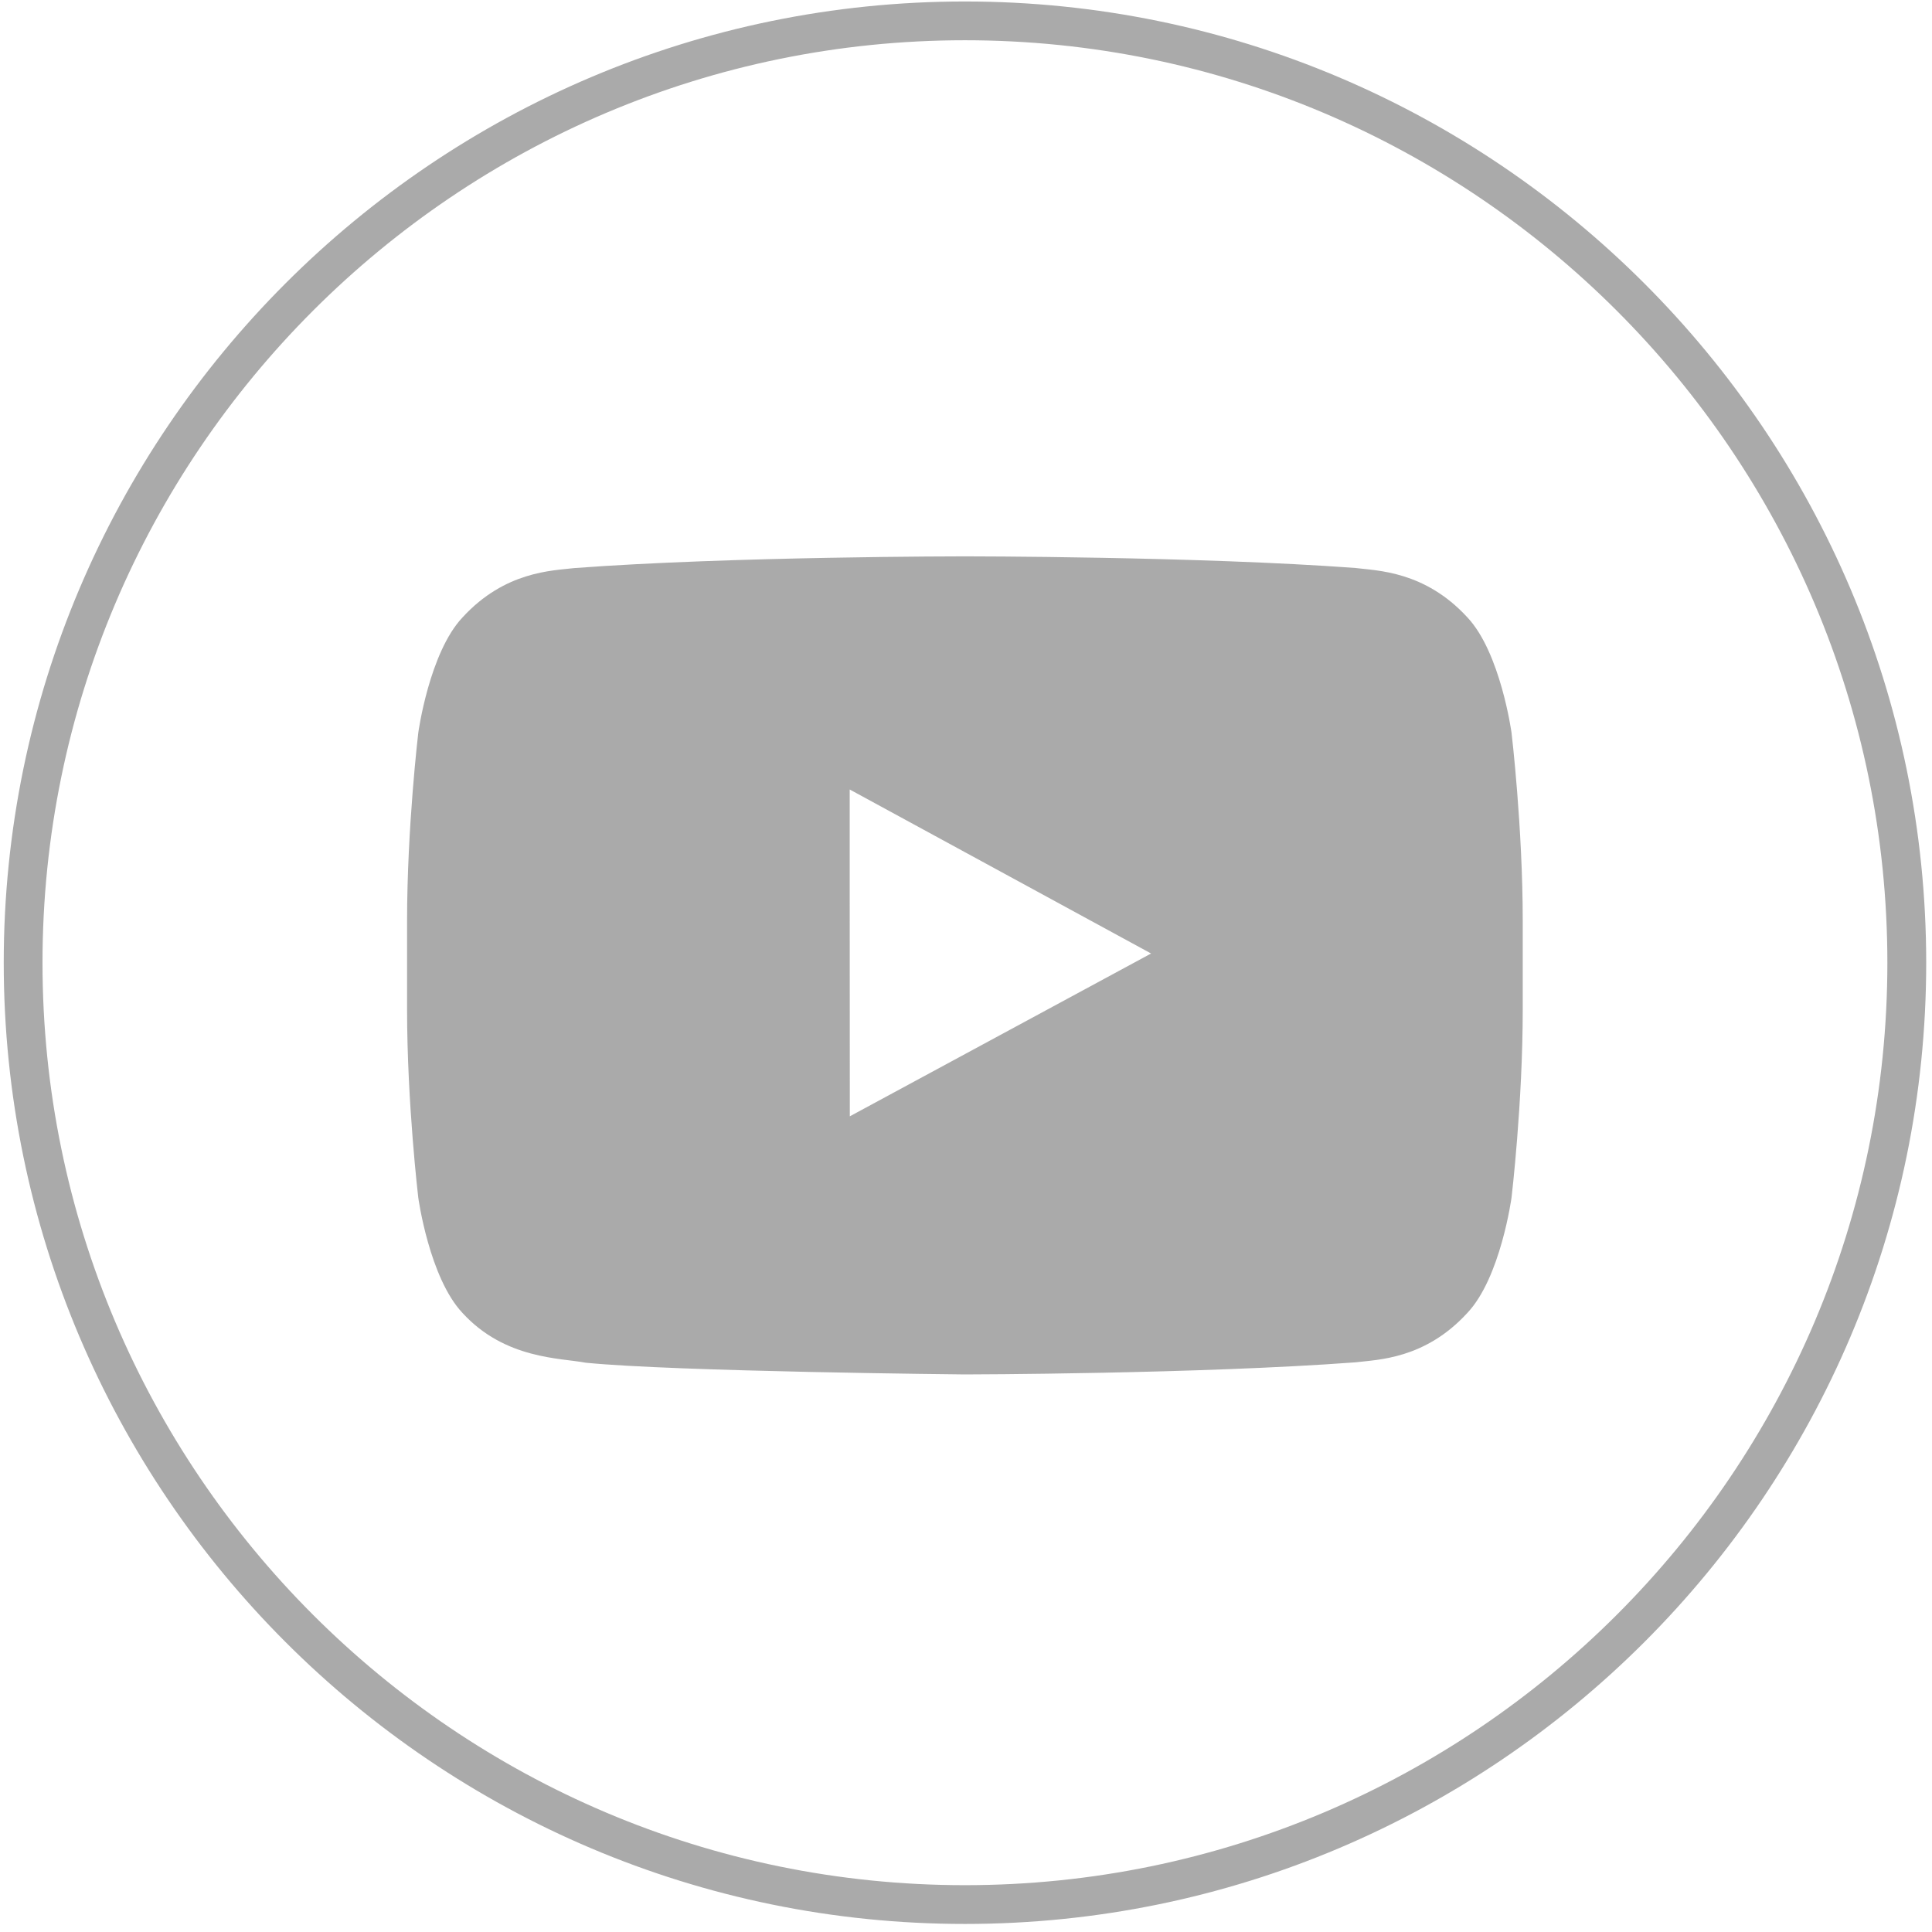 <svg xmlns="http://www.w3.org/2000/svg" width="30" height="30"><g fill="#AAA" fill-rule="evenodd"><path d="M14.983.625C7.085.625.66 7.051.66 14.95s6.425 14.323 14.323 14.323 14.324-6.425 14.324-14.323S22.88.625 14.983.625m0 29.25c-8.23 0-14.925-6.696-14.925-14.926S6.753.023 14.983.023 29.91 6.72 29.91 14.95s-6.696 14.925-14.926 14.925"/><path d="m17.874 14.806-4.678 2.528-.002-3.892v-1.183l2.11 1.148zm5.597-3.428s-.17-1.245-.687-1.793c-.66-.718-1.398-.723-1.735-.765-2.426-.181-6.062-.181-6.062-.181h-.008s-3.637 0-6.06.182c-.339.041-1.076.046-1.736.765-.518.548-.688 1.793-.688 1.793s-.174 1.461-.174 2.924v1.369c0 1.463.174 2.925.174 2.925s.17 1.244.688 1.792c.66.72 1.526.696 1.91.771 1.387.139 5.89.182 5.89.182s3.64-.006 6.066-.188c.337-.042 1.075-.045 1.735-.766.518-.547.687-1.792.687-1.792s.174-1.461.174-2.924v-1.369c0-1.463-.174-2.925-.174-2.925"/></g></svg>